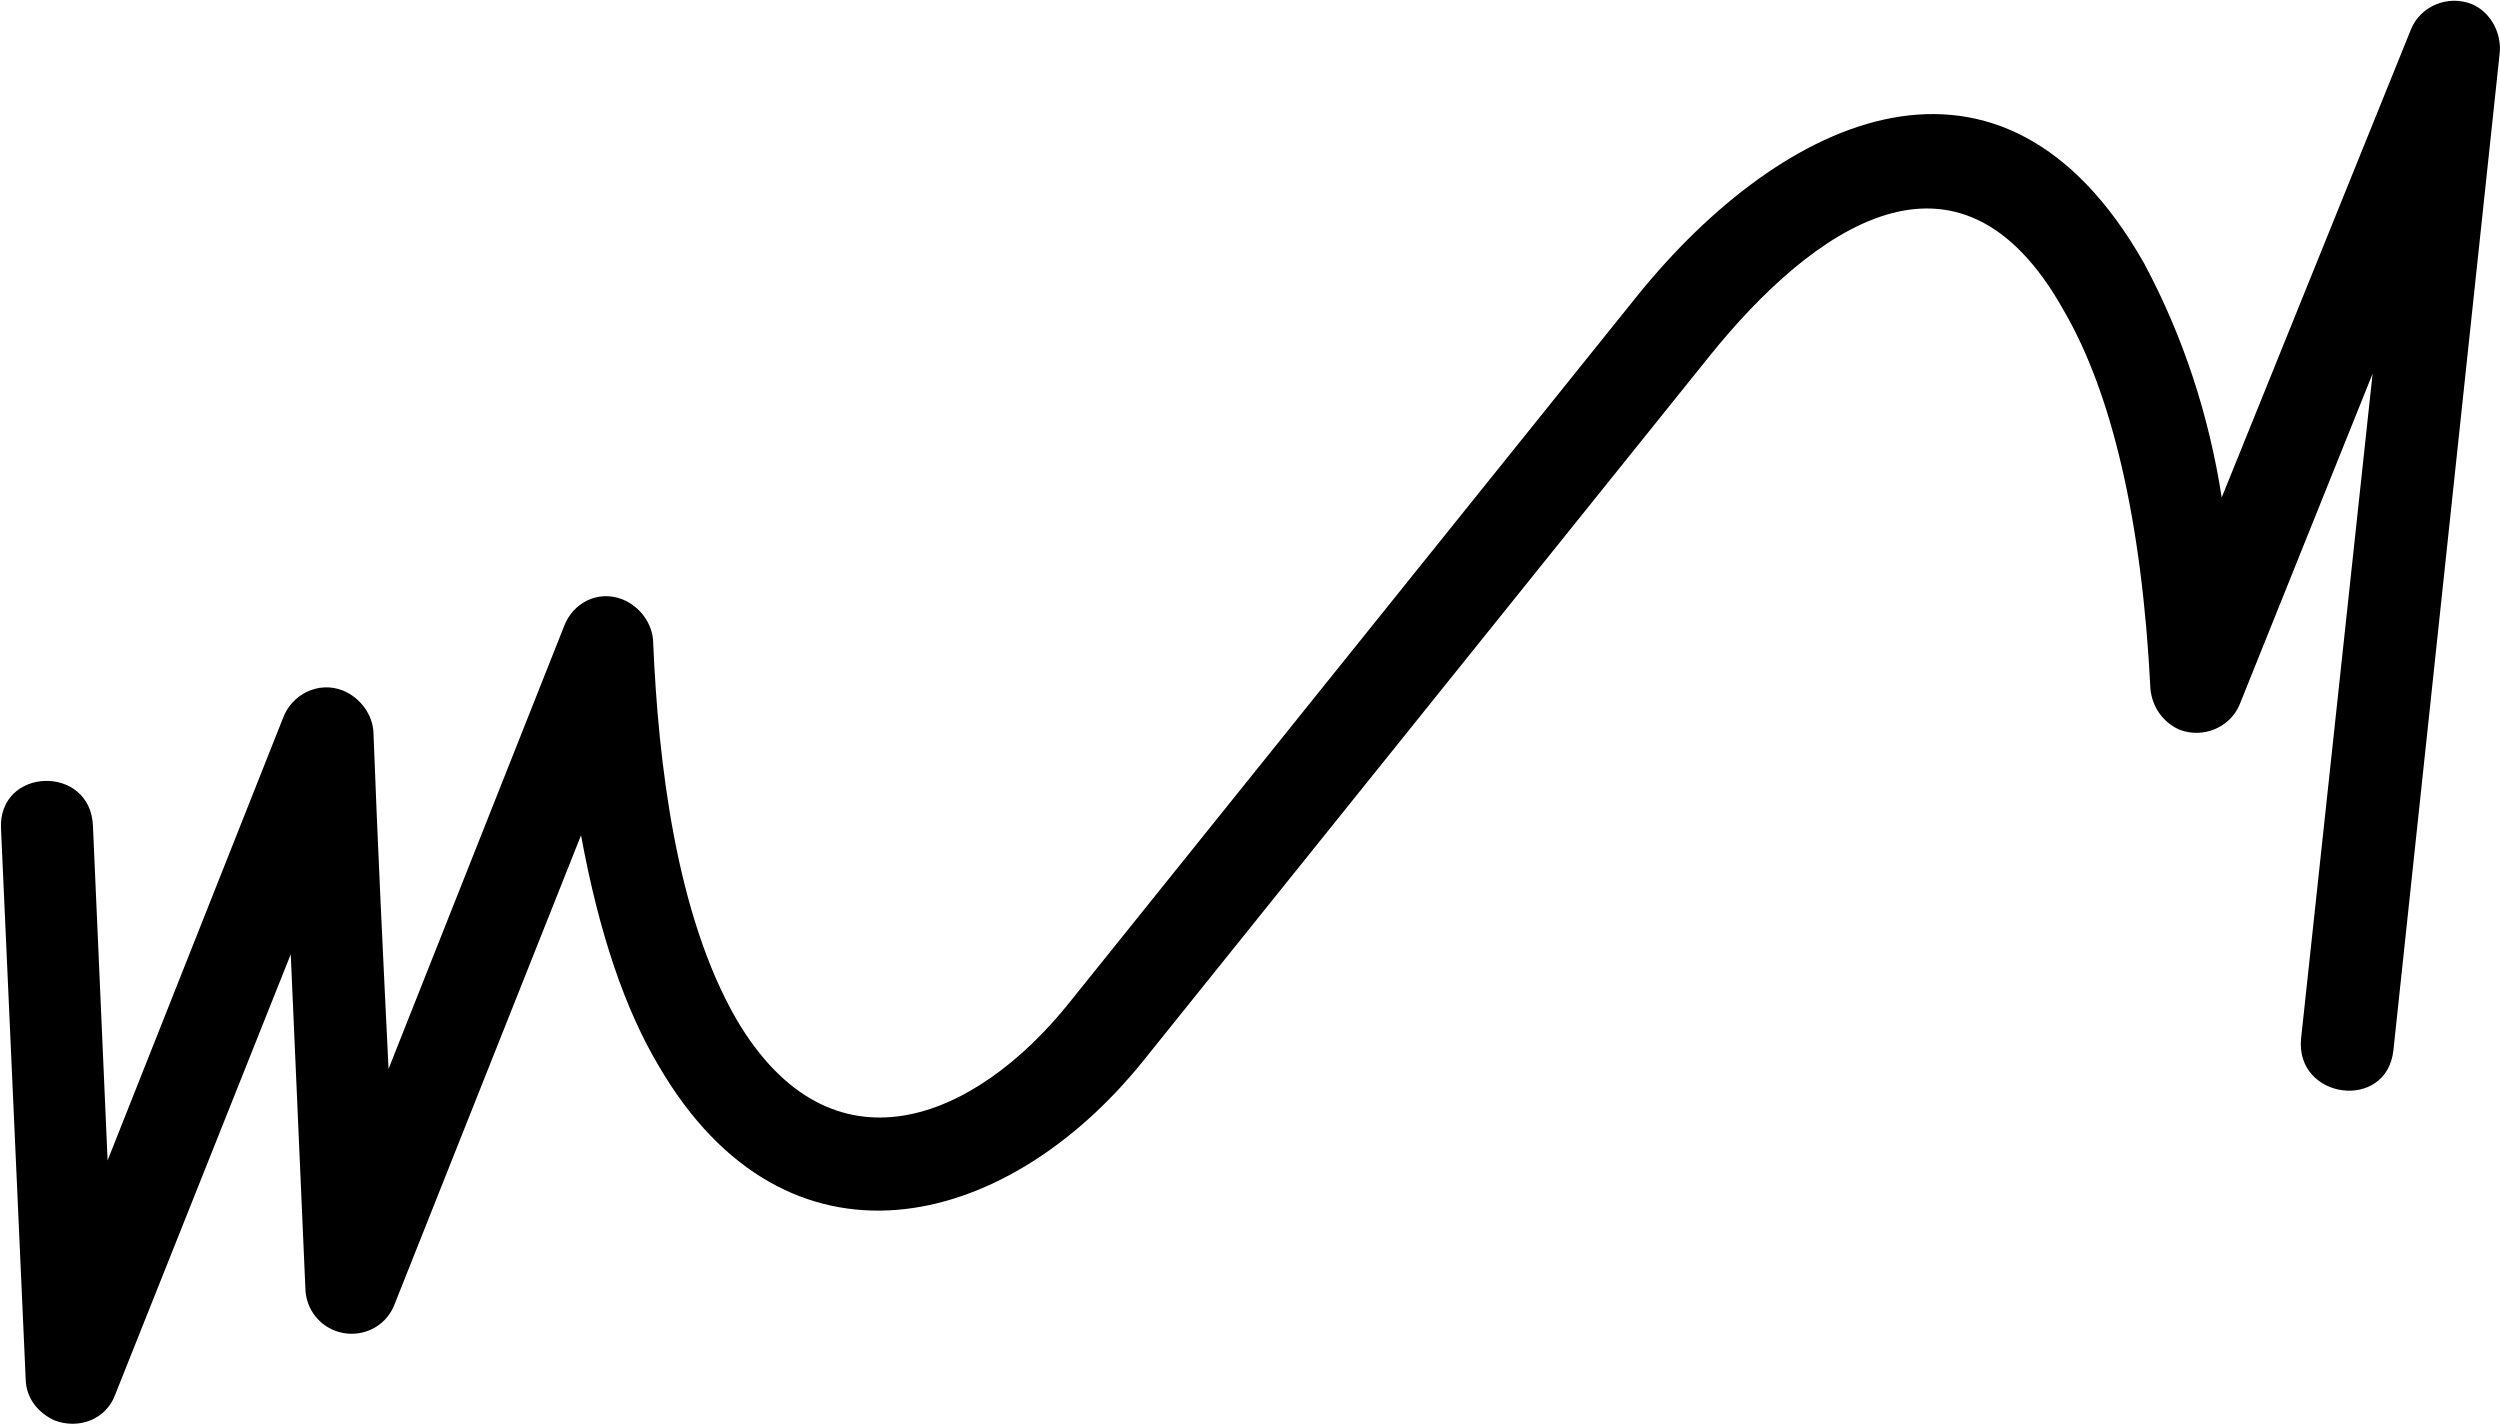 <?xml version="1.0" encoding="UTF-8"?> <svg xmlns="http://www.w3.org/2000/svg" width="1699" height="968" viewBox="0 0 1699 968" fill="none"><path d="M0.698 563.362C-1.581 521.167 61.765 519.07 63.18 561.547L73.126 788.609L192.215 488.281C198.271 471.67 216.416 462.831 232.824 469.196C244.914 474.04 253.545 485.865 253.826 498.46C256.661 574.629 260.36 650.517 264.06 726.405L383.149 426.076C389.205 409.465 406.486 400.908 422.894 407.273C434.984 412.116 443.615 423.942 443.896 436.537C447.304 517.399 459.337 621.799 500.758 693.204C564.616 801.213 661.958 762.668 727.078 680.95L1112.61 201.111C1212.01 77.97 1360.63 9.061 1456.98 178.695C1483.73 228.532 1501.27 282.347 1509.87 338.095L1638.47 20.03C1644.82 4.301 1663.25 -3.655 1679.66 2.709C1692.9 8.154 1700.66 23.189 1698.64 37.511L1626.55 713.845C1621.92 755.364 1560.02 747.231 1563.79 705.993L1612.42 253.94L1522.17 478.515C1515.83 494.244 1497.39 502.2 1480.99 495.836C1469.76 490.711 1462.57 480.368 1461.42 468.054C1455.73 353.782 1435.05 266.837 1402.55 211.068C1331.21 83.049 1231.55 155.53 1162.11 241.584L776.578 721.423C682.646 837.901 534.342 872.555 448.048 725.014C425.036 686.646 407.214 634.877 394.872 567.66L268.286 886.044C262.23 902.655 243.798 910.612 227.39 904.247C215.299 899.404 207.82 888.178 207.539 875.584L197.593 648.521L78.216 947.967C72.16 964.578 53.441 971.653 37.032 965.288C25.806 960.163 17.75 950.102 17.469 937.507L0.698 563.362Z" fill="#4491E9" fill-opacity="0.2" style="fill:#4491E9;fill:color(display-p3 0.268 0.569 0.913);fill-opacity:0.2;"></path></svg> 